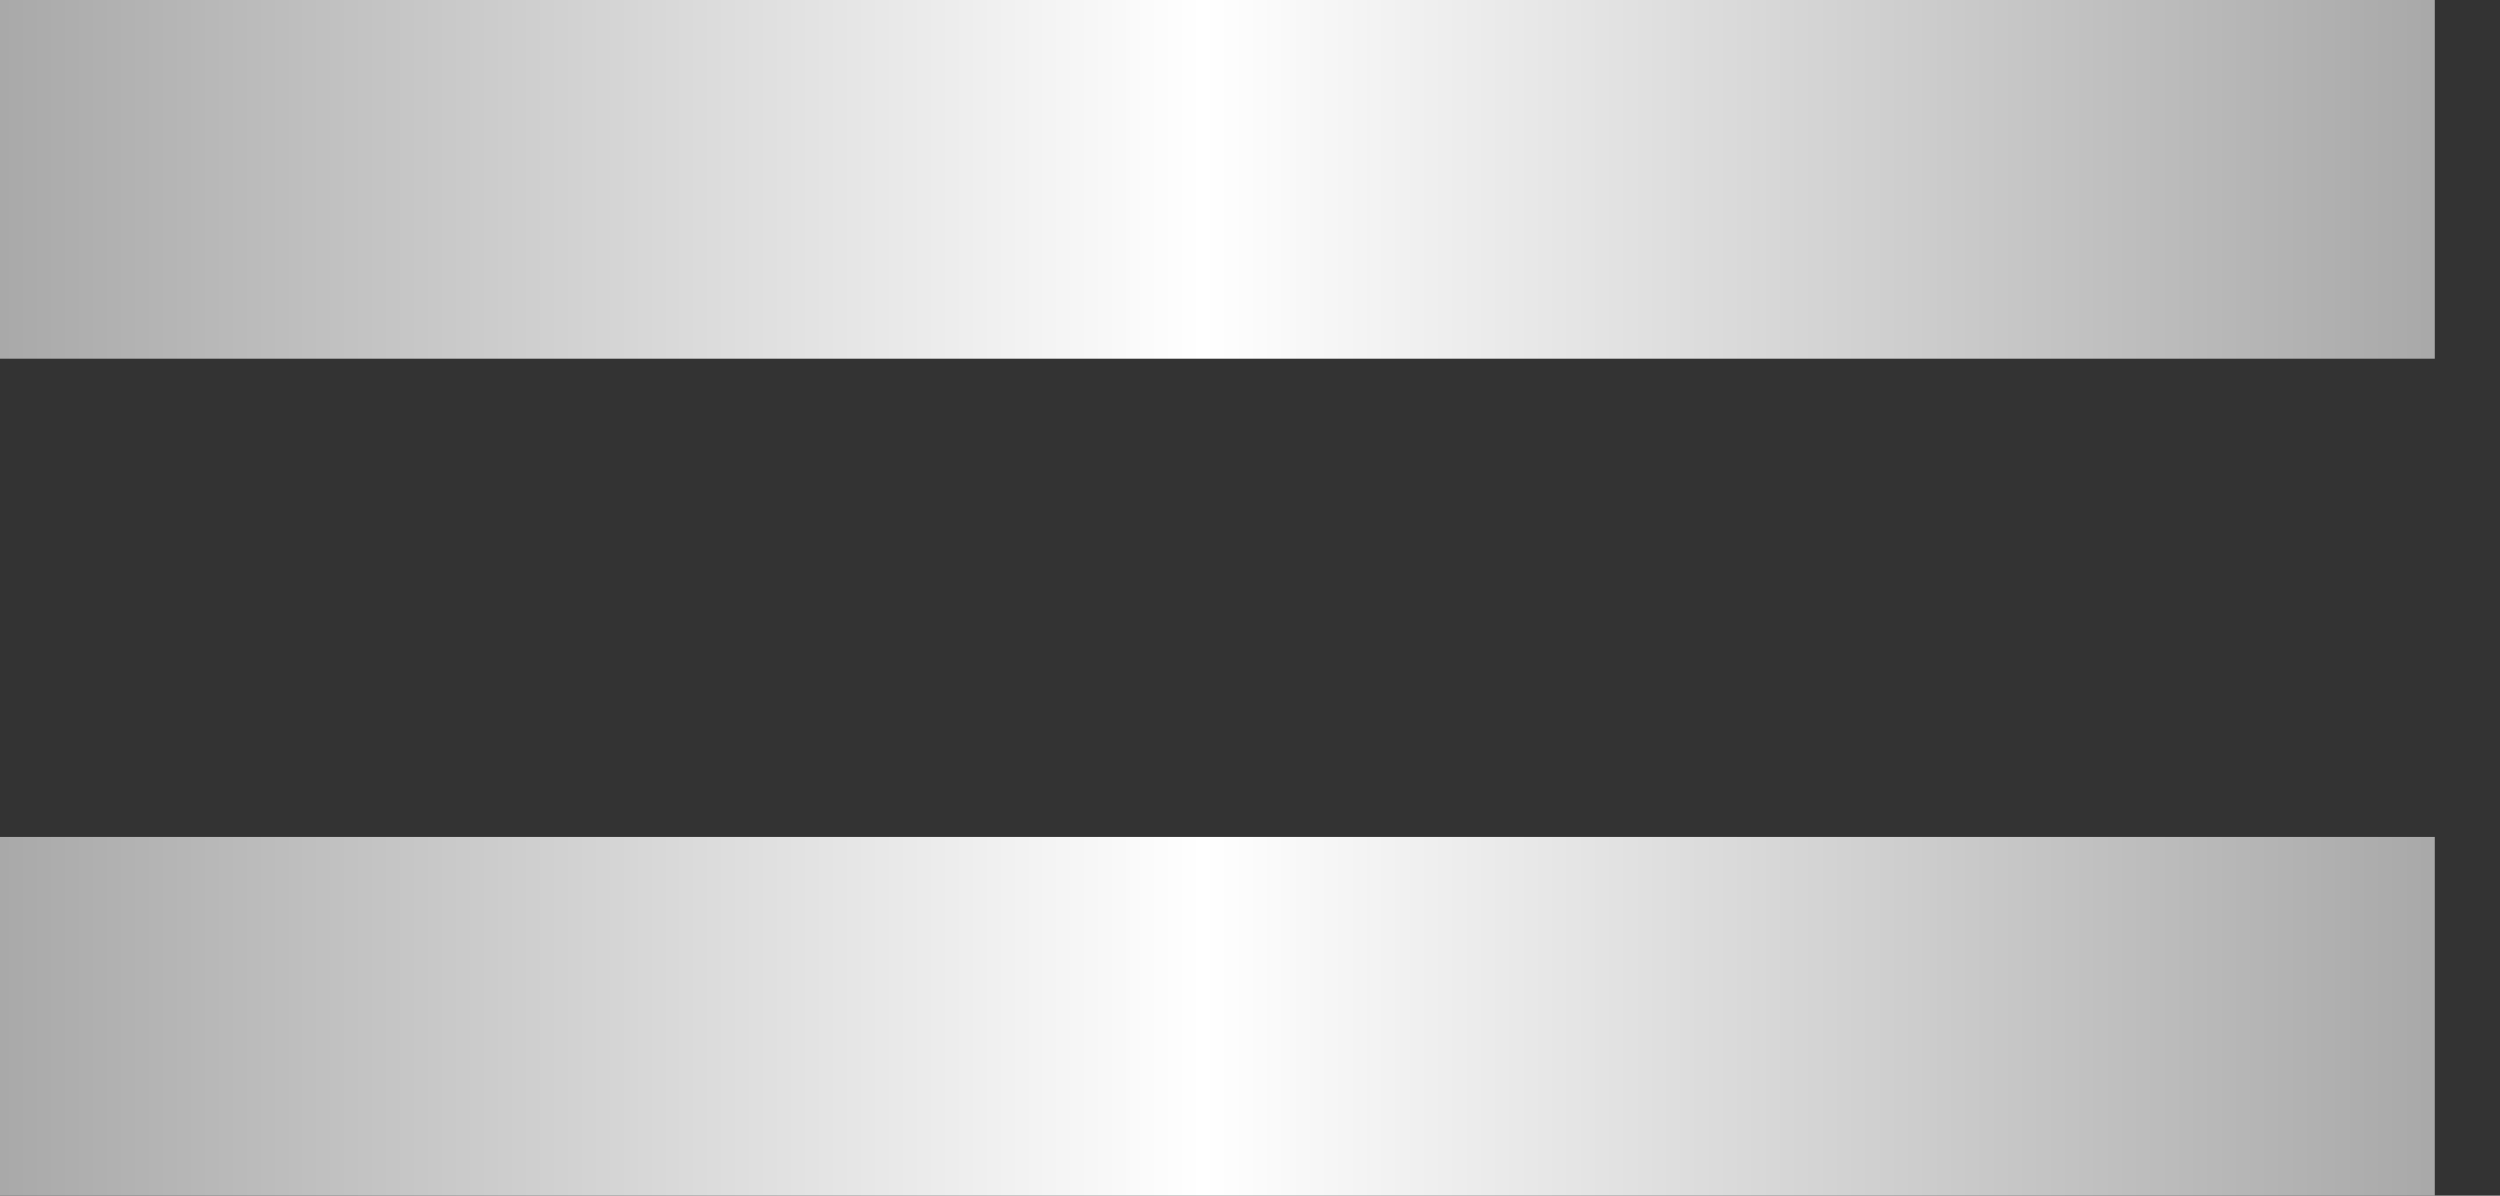 <svg width="23" height="11" viewBox="0 0 23 11" fill="none" xmlns="http://www.w3.org/2000/svg">
<rect x="0" y="0" width="23" height="11" fill="#333333" stroke="none"/>
<rect width="22.4" height="3.3" fill="url(#paint0_linear_449_3097)"/>
<rect y="7.7" width="22.4" height="3.3" fill="url(#paint1_linear_449_3097)"/>
<defs>
<linearGradient id="paint0_linear_449_3097" x1="-2.036" y1="1.65" x2="24.436" y2="1.65" gradientUnits="userSpaceOnUse">
<stop stop-color="#999999"/>
<stop offset="0.495" stop-color="white"/>
<stop offset="1" stop-color="#999999"/>
</linearGradient>
<linearGradient id="paint1_linear_449_3097" x1="-2.036" y1="9.35" x2="24.436" y2="9.35" gradientUnits="userSpaceOnUse">
<stop stop-color="#999999"/>
<stop offset="0.495" stop-color="white"/>
<stop offset="1" stop-color="#999999"/>
</linearGradient>
</defs>
</svg>

